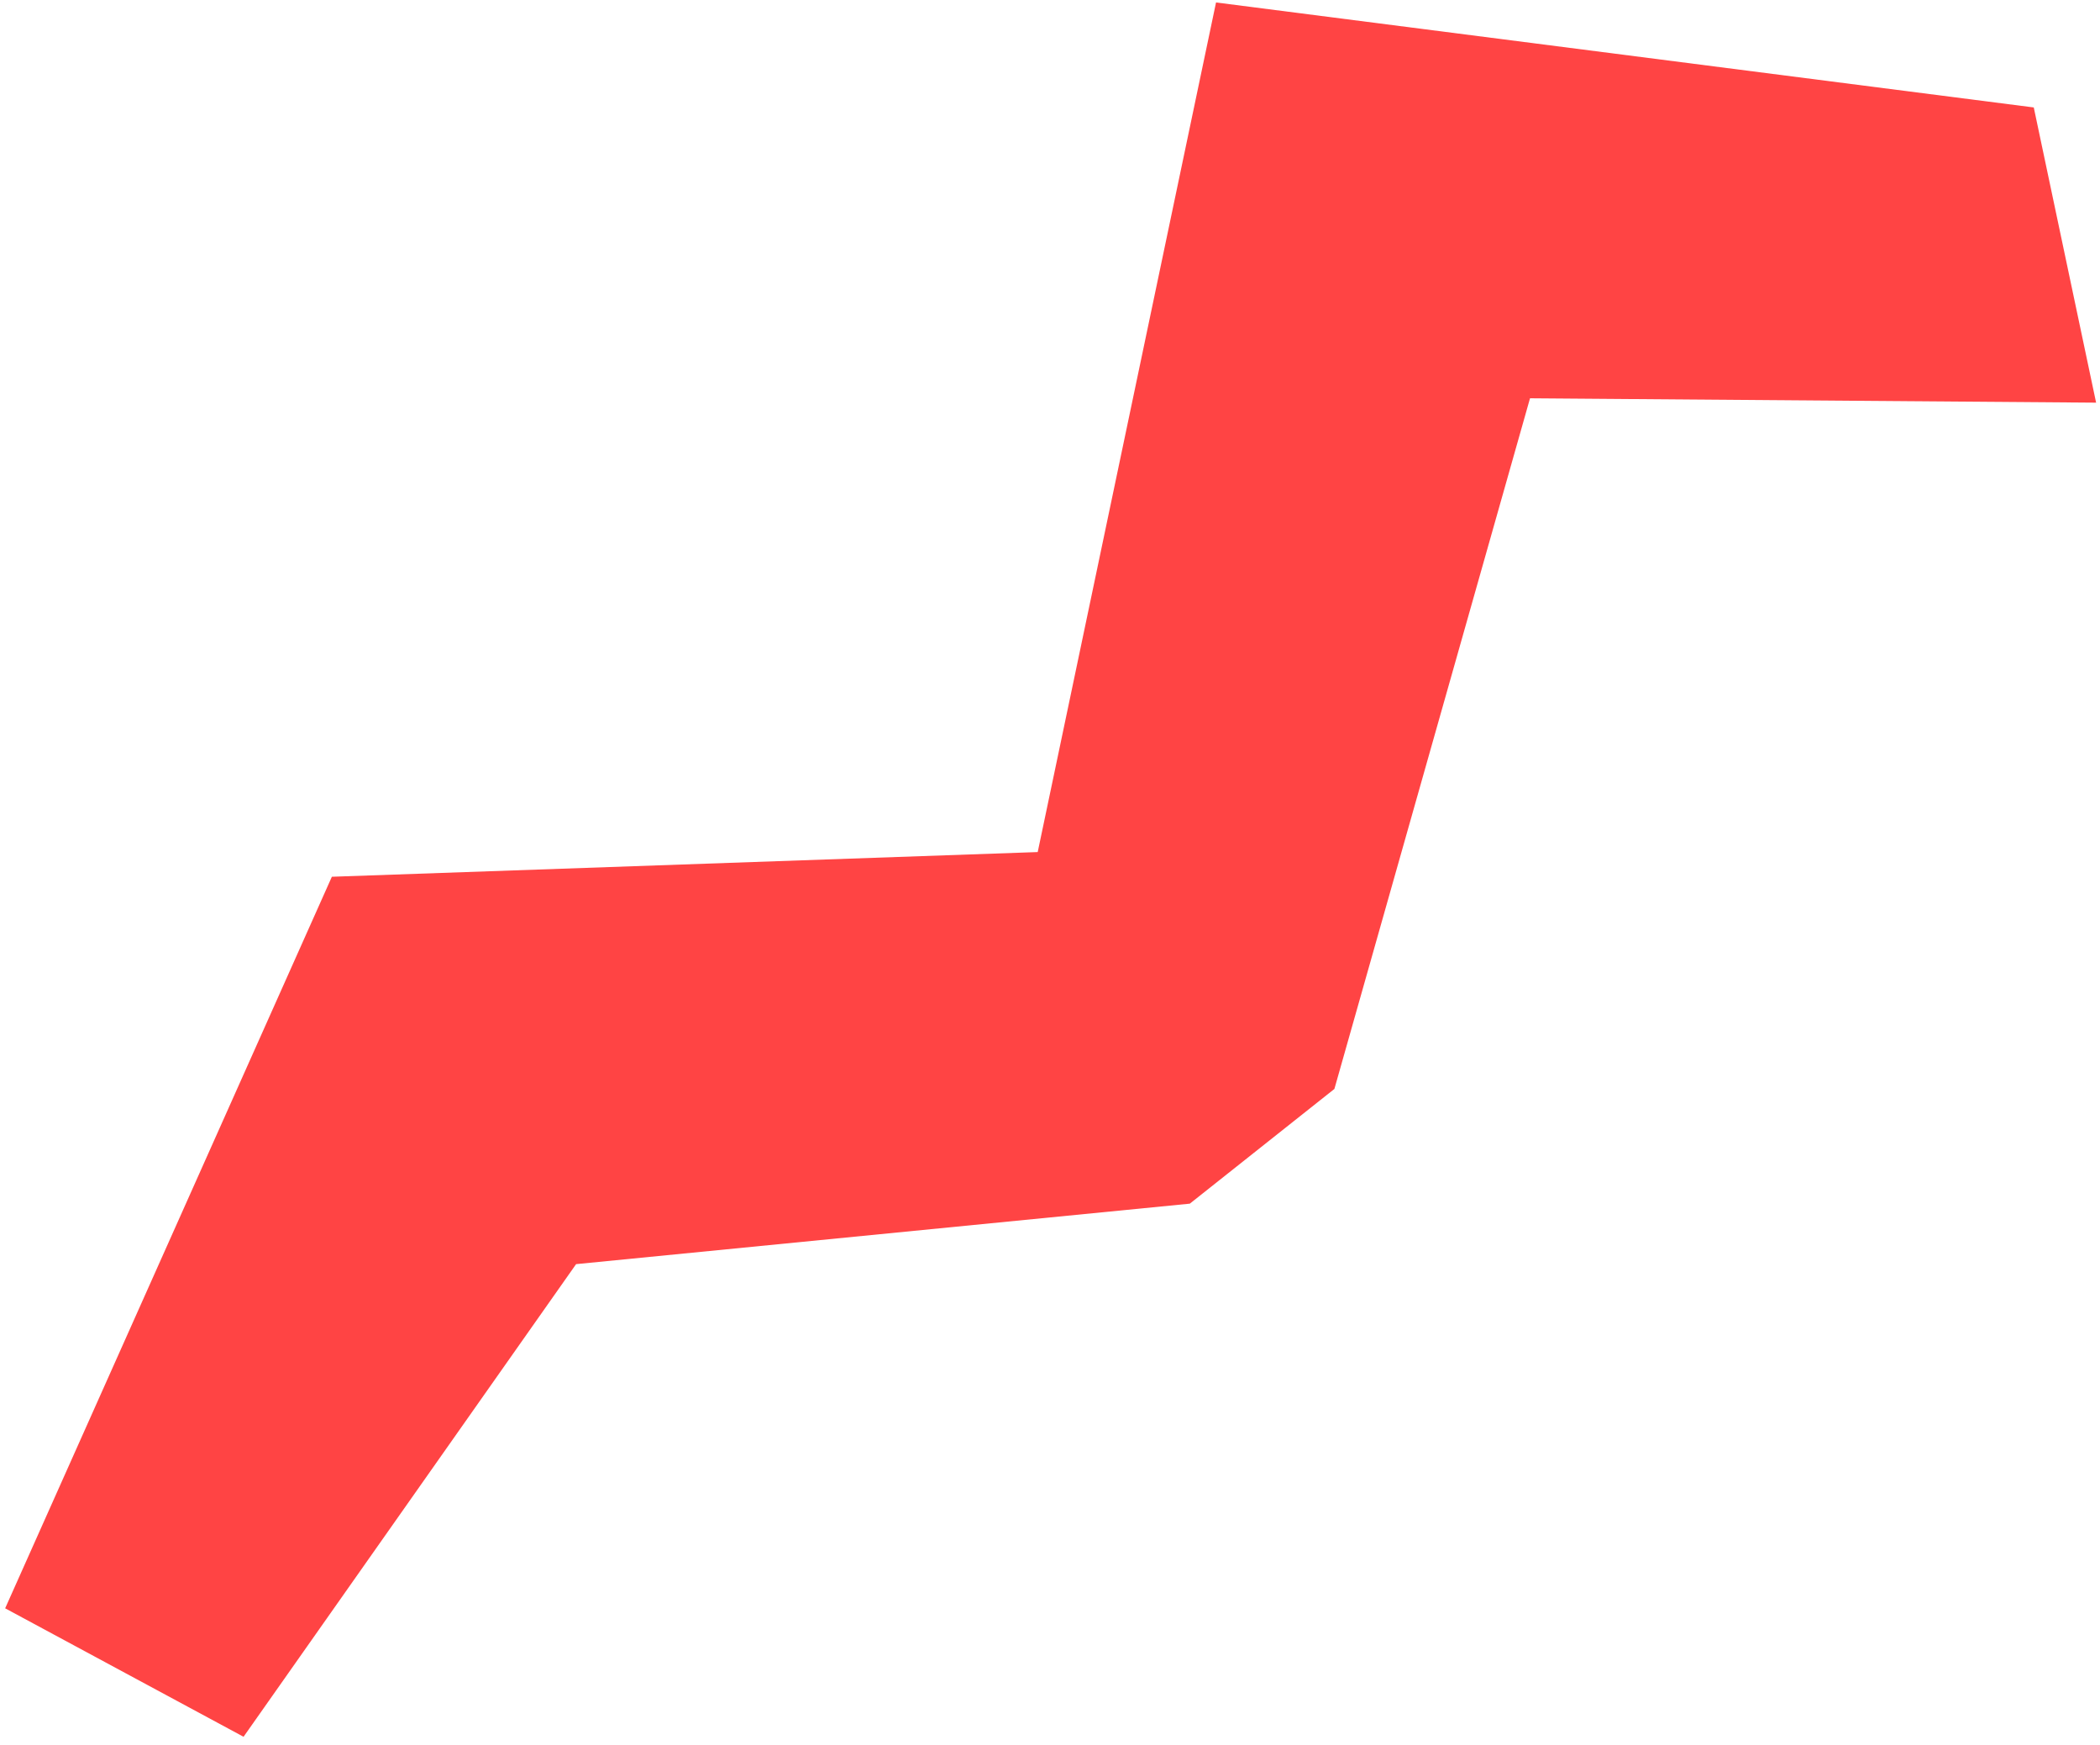 <svg width="136" height="113" viewBox="0 0 136 113" fill="none" xmlns="http://www.w3.org/2000/svg">
<path d="M0.334 104.138L15.773 112.456L37.309 81.853L77.055 77.937L86.418 70.509L99.087 25.789L135.748 26.072L131.711 6.957L78.753 0.159L67.204 55.171L21.492 56.77L0.334 104.138Z" fill="#FF4444"/>
</svg>
